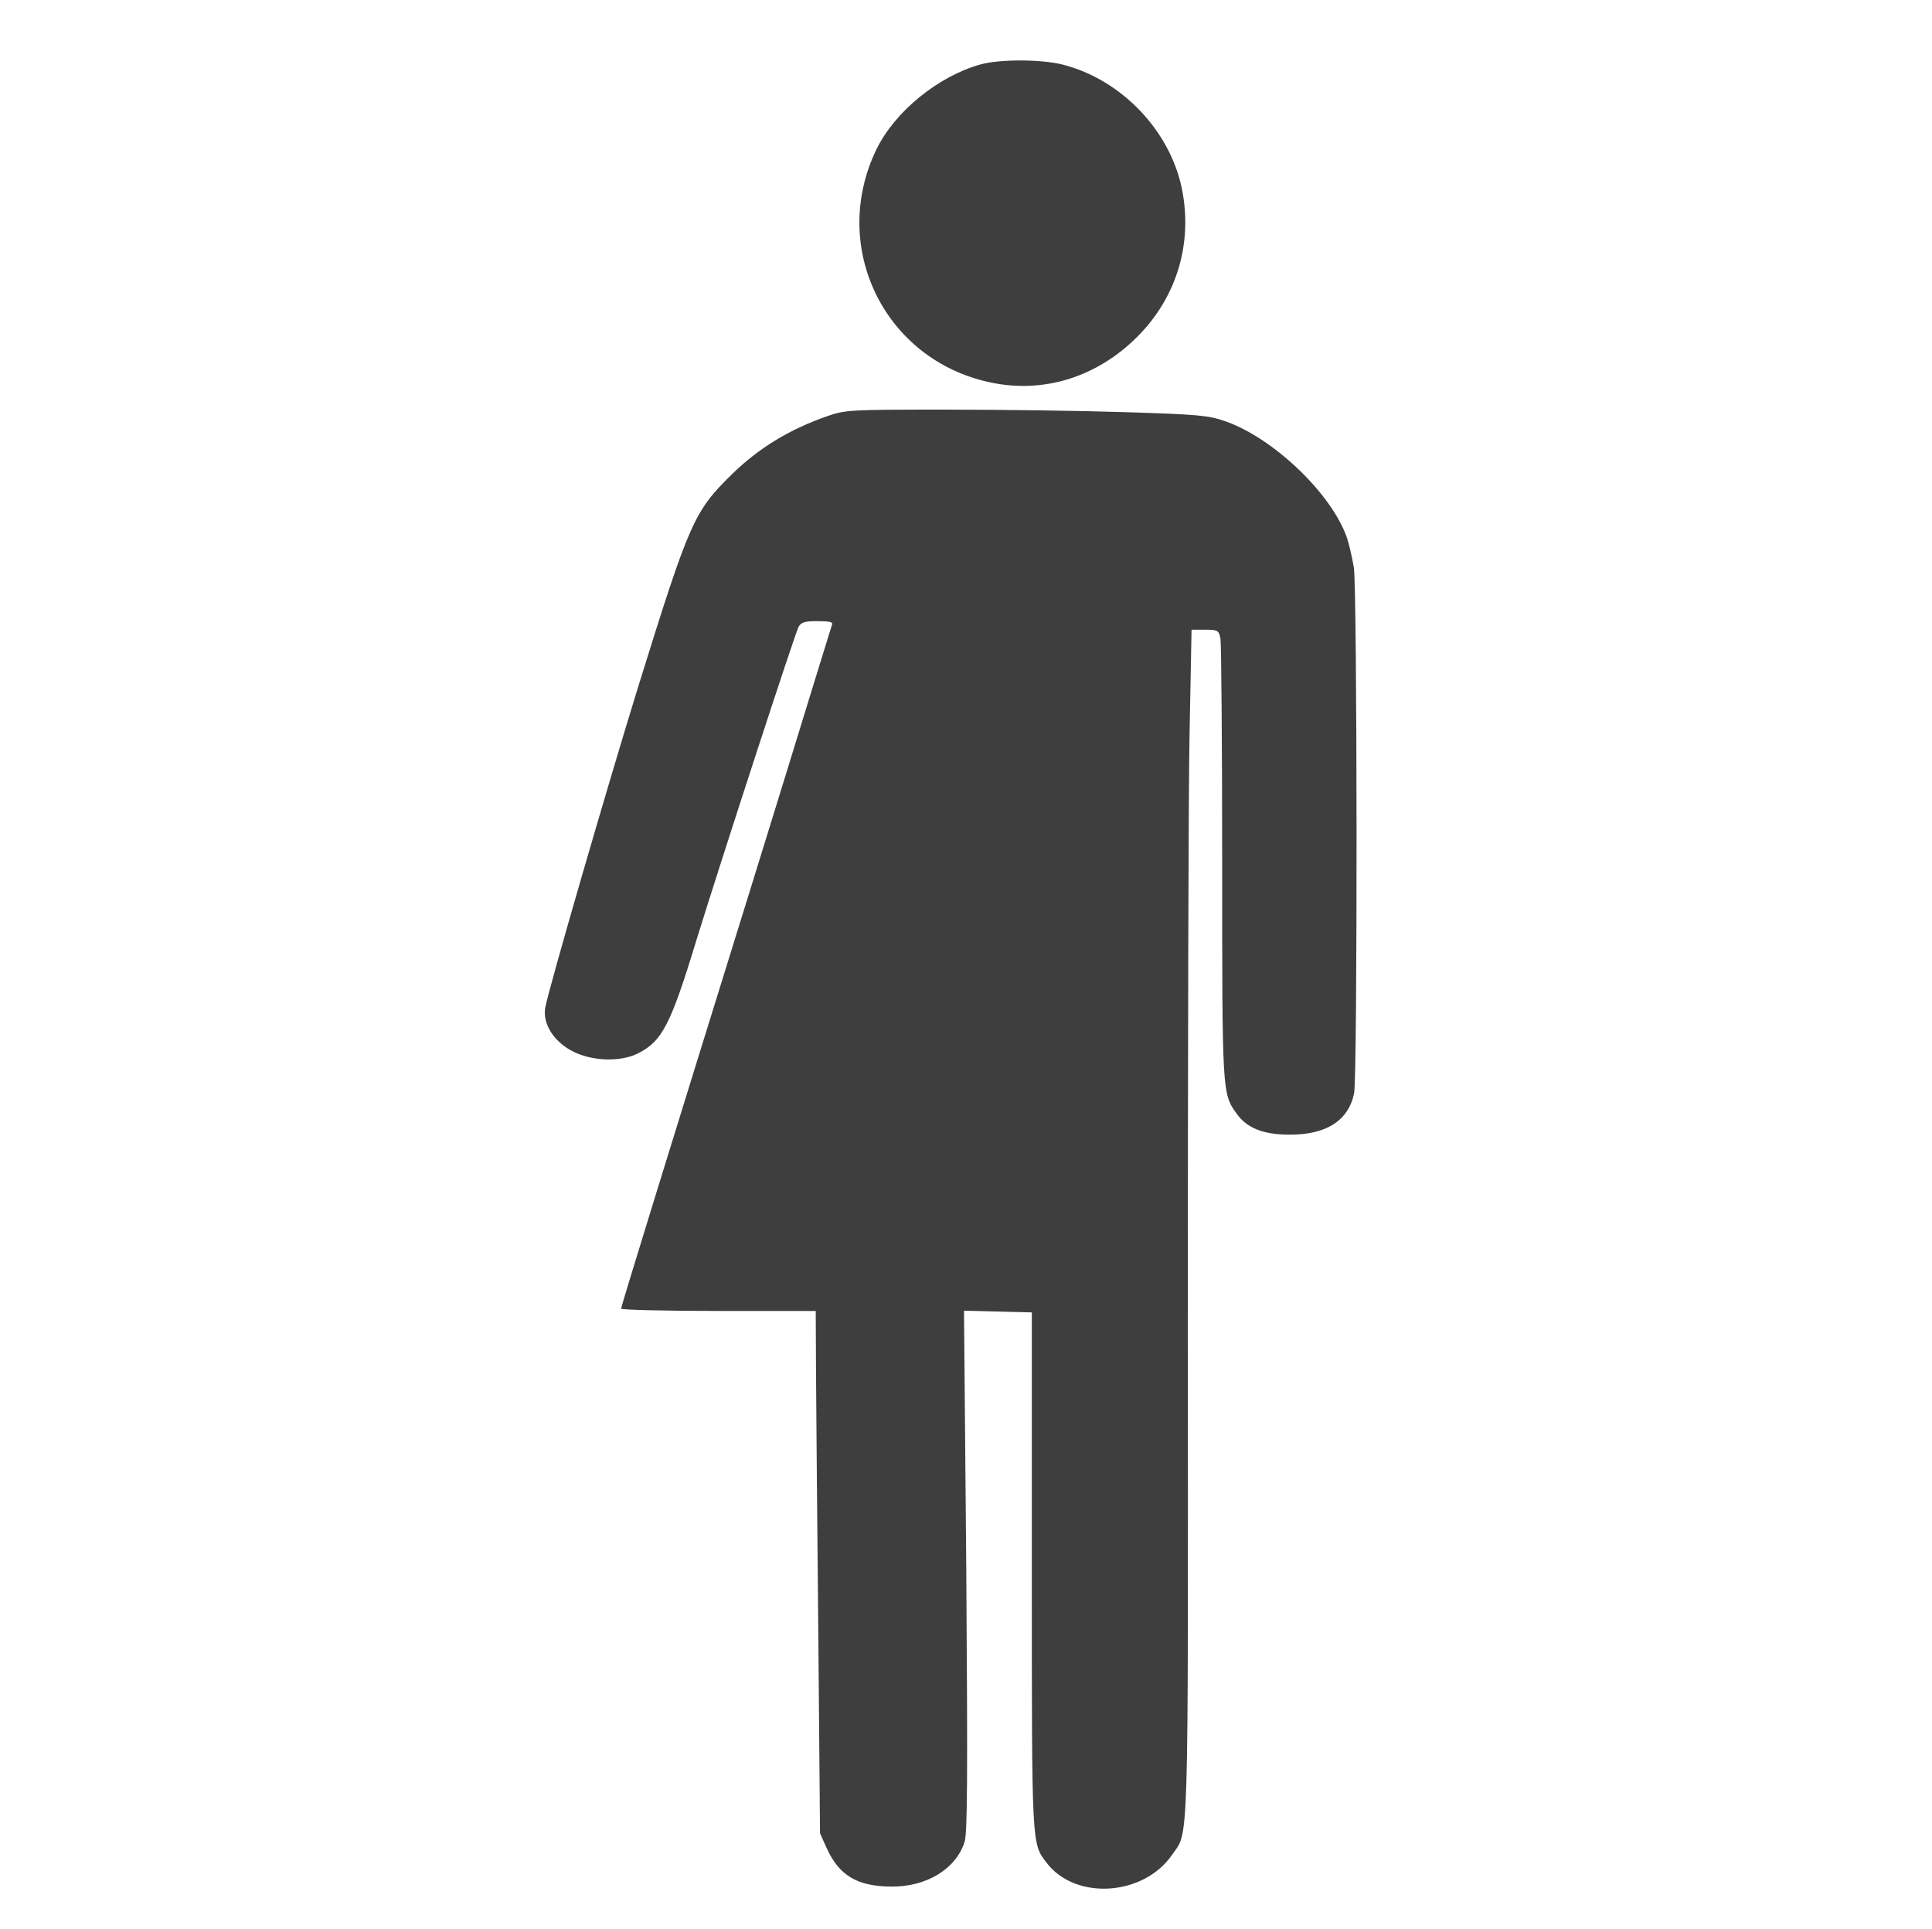 <?xml version="1.0" standalone="no"?>
<!DOCTYPE svg PUBLIC "-//W3C//DTD SVG 20010904//EN"
 "http://www.w3.org/TR/2001/REC-SVG-20010904/DTD/svg10.dtd">
<svg version="1.0" xmlns="http://www.w3.org/2000/svg"
 width="675pt" height="674pt" viewBox="0 0 675 674"
 preserveAspectRatio="xMidYMid meet">

<g transform="translate(0,674) scale(0.1,-0.1)"
fill="#3E3E3E" stroke="none">
<path d="M3426 6515 c-148 -41 -300 -165 -364 -297 -165 -341 28 -736 398
-814 187 -40 374 19 515 161 137 138 193 326 154 517 -42 203 -212 380 -415
432 -74 19 -219 20 -288 1z"/>
<path d="M2890 5286 c-132 -46 -240 -112 -333 -203 -132 -130 -147 -162 -326
-738 -112 -362 -314 -1060 -326 -1125 -10 -56 29 -118 94 -152 68 -36 170 -39
230 -8 84 42 114 99 204 395 90 291 344 1070 357 1095 9 16 21 20 66 20 41 0
55 -3 51 -12 -2 -7 -35 -112 -72 -233 -37 -121 -128 -416 -202 -655 -303 -976
-463 -1494 -463 -1502 0 -4 153 -8 340 -8 l340 0 1 -217 c1 -120 4 -531 8
-913 l6 -695 23 -51 c44 -97 107 -134 226 -135 124 -1 226 62 256 156 10 31
11 226 6 947 l-8 909 119 -3 118 -3 0 -900 c0 -967 -1 -954 51 -1022 100 -133
339 -118 439 27 59 86 56 -20 55 1840 0 938 2 1870 6 2073 l7 367 47 0 c45 0
48 -2 54 -31 3 -17 6 -370 6 -784 0 -804 0 -805 50 -875 36 -51 93 -74 185
-74 129 -1 207 50 226 145 12 65 11 1760 -1 1837 -6 35 -17 82 -24 103 -53
154 -258 350 -427 408 -57 20 -95 23 -344 31 -154 5 -437 9 -630 9 -338 0
-352 -1 -415 -23z"/>
</g>
</svg>
